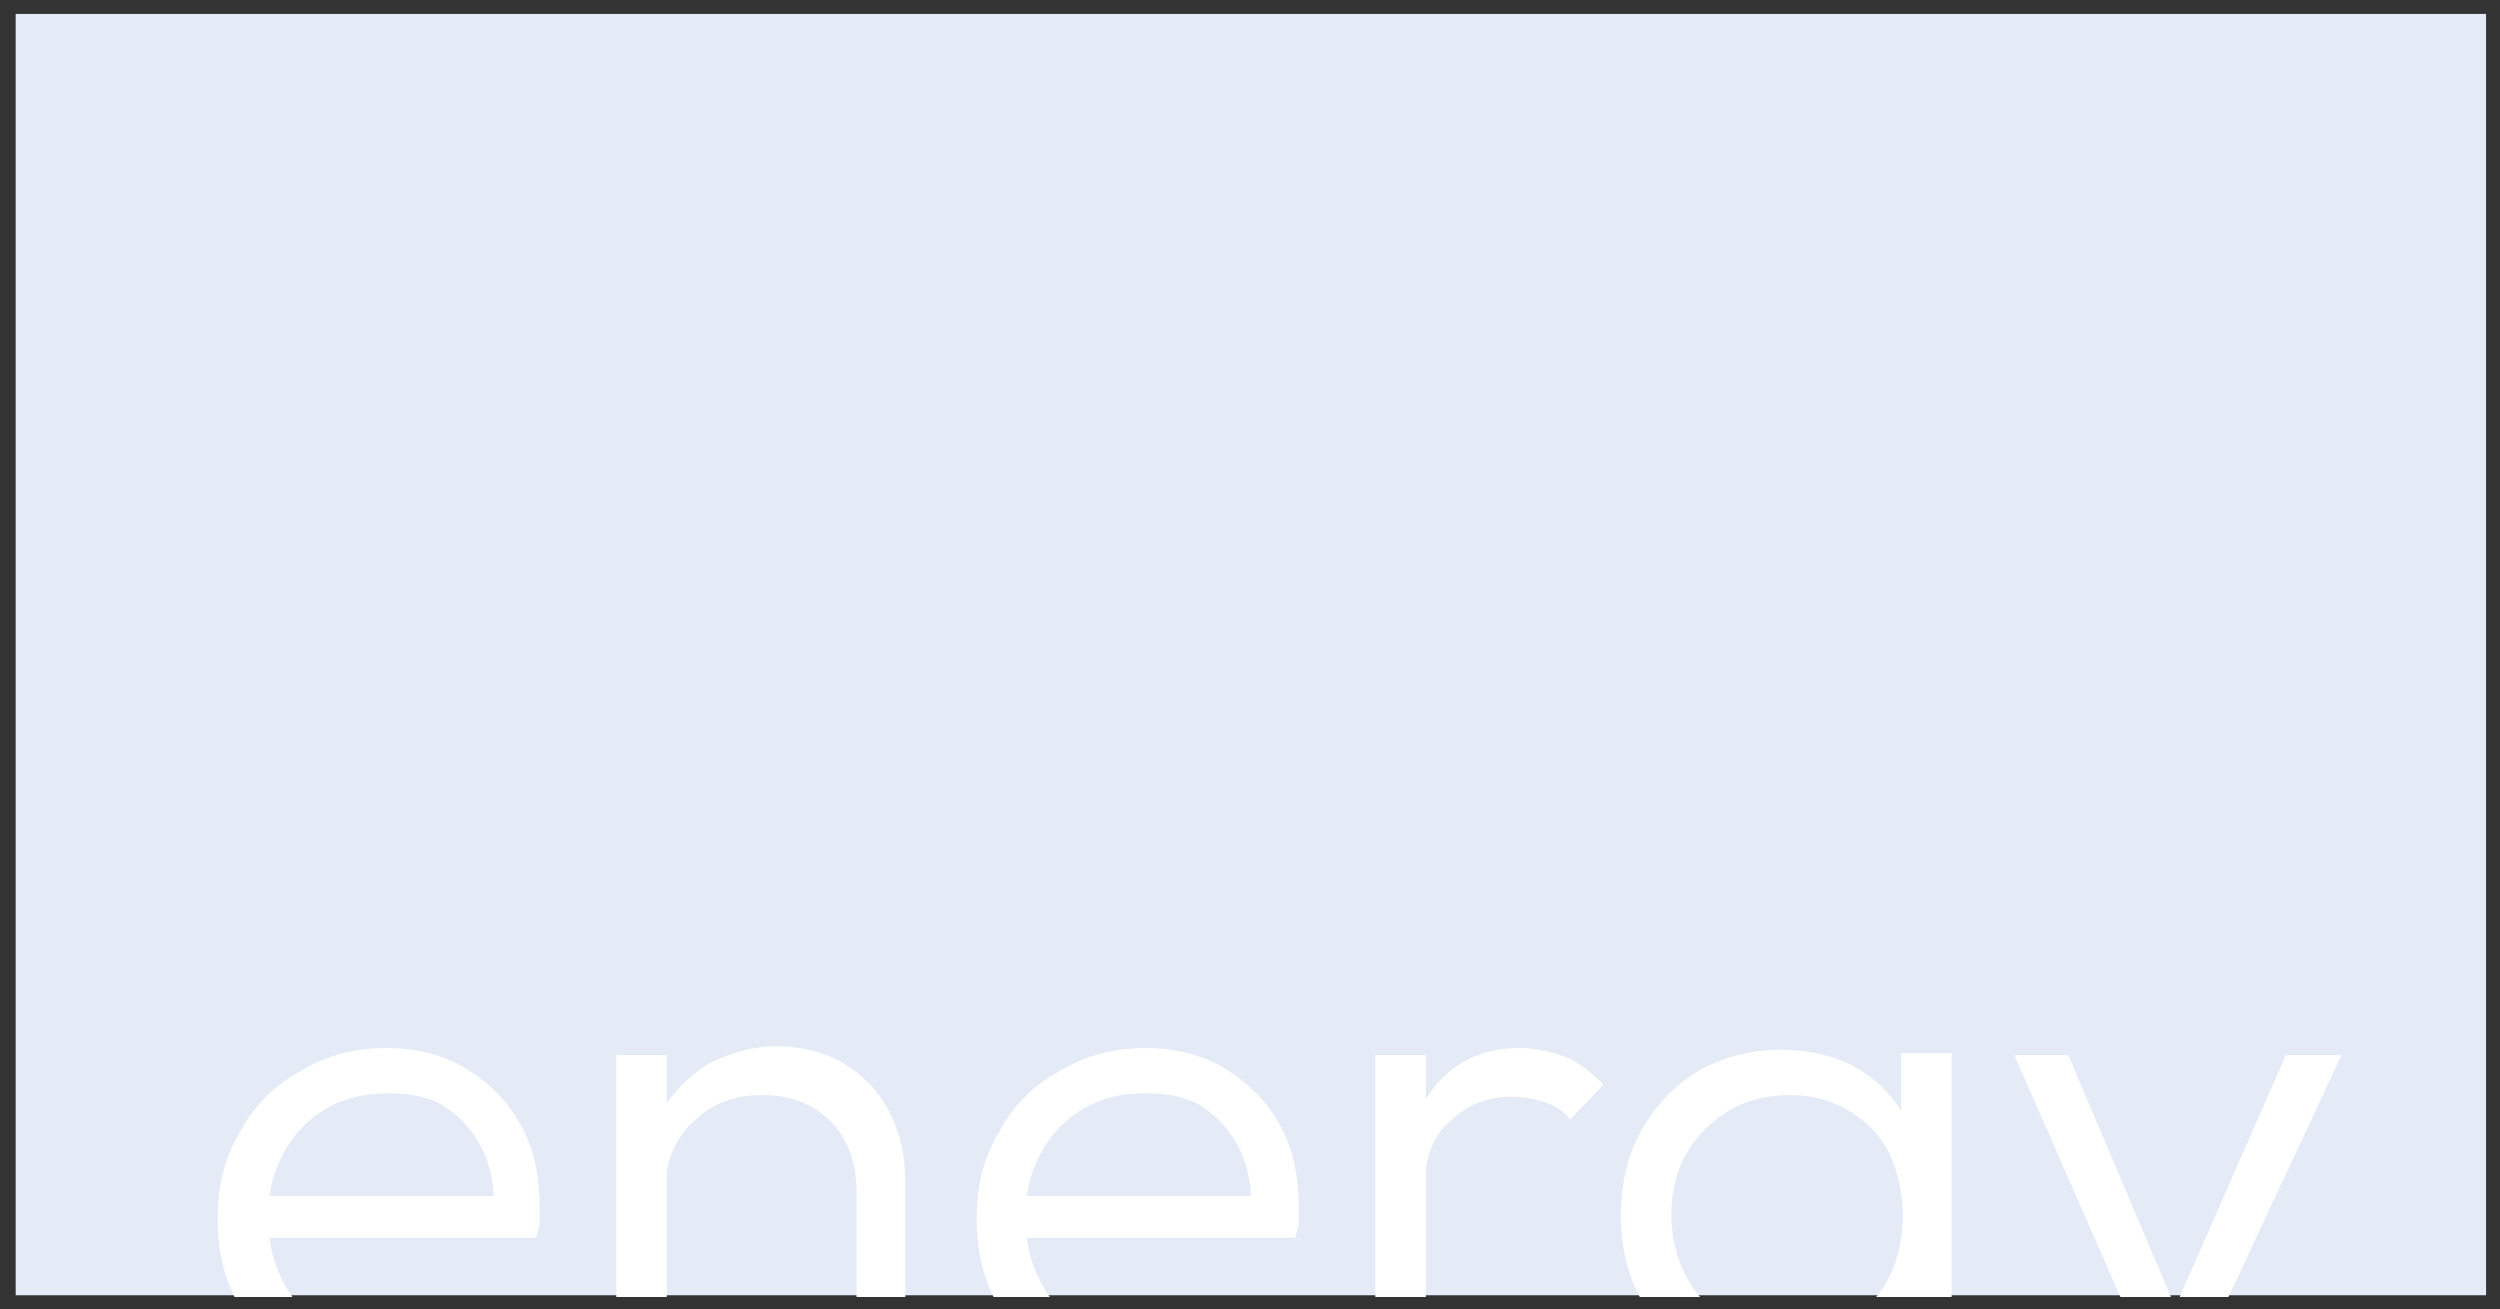 <?xml version="1.0" encoding="utf-8"?>
<!-- Generator: Adobe Illustrator 27.2.0, SVG Export Plug-In . SVG Version: 6.00 Build 0)  -->
<svg version="1.1" id="Layer_1" xmlns="http://www.w3.org/2000/svg" xmlns:xlink="http://www.w3.org/1999/xlink" x="0px" y="0px"
	 viewBox="0 0 143.6 75.2" style="enable-background:new 0 0 143.6 75.2;" xml:space="preserve">
<rect x="0" y="0" width="143.6" height="75.2" fill="#333333" stroke="none"/>
<style type="text/css">
	.st0{fill:#E4EBF7;}
	.st1{clip-path:url(#SVGID_00000010306841025544905690000008548884855972046230_);fill:#FFFFFF;}
	.st2{fill:#FFFFFF;}
</style>
<g>
	<rect x="0.9" y="0.8" class="st0" width="141.9" height="73.6"/>
	<g>
		<defs>
			<rect id="SVGID_1_" x="0.7" y="52.8" width="142.1" height="21.7"/>
		</defs>
		<clipPath id="SVGID_00000073709257071044758570000004514184877966033041_">
			<use xlink:href="#SVGID_1_"  style="overflow:visible;"/>
		</clipPath>
		<path style="clip-path:url(#SVGID_00000073709257071044758570000004514184877966033041_);fill:#FFFFFF;" d="M22.5,79.9
			c-1.9,0-3.6-0.4-5.1-1.3s-2.7-2-3.6-3.5c-0.9-1.5-1.3-3.2-1.3-5.1c0-1.9,0.4-3.5,1.3-5c0.8-1.5,2-2.7,3.5-3.5
			c1.5-0.9,3.1-1.3,4.9-1.3c1.7,0,3.3,0.4,4.6,1.2c1.3,0.8,2.4,1.9,3.1,3.2c0.8,1.4,1.1,3,1.1,4.8c0,0.2,0,0.5,0,0.7
			c0,0.3-0.1,0.6-0.2,1H14.6v-2.4h14.8l-1,0.9c0-1.4-0.2-2.6-0.7-3.6c-0.5-1-1.2-1.8-2.1-2.4c-0.9-0.6-2-0.8-3.3-0.8
			c-1.4,0-2.6,0.3-3.6,0.9c-1,0.6-1.8,1.4-2.4,2.5c-0.6,1.1-0.9,2.3-0.9,3.7c0,1.4,0.3,2.7,0.9,3.8c0.6,1.1,1.4,2,2.5,2.6
			s2.3,0.9,3.8,0.9c1.1,0,2.2-0.2,3.1-0.6c1-0.4,1.8-1,2.5-1.9l1.8,1.9c-0.9,1.1-2,1.9-3.3,2.5C25.4,79.6,24,79.9,22.5,79.9"/>
		<path style="clip-path:url(#SVGID_00000073709257071044758570000004514184877966033041_);fill:#FFFFFF;" d="M49.2,79.5V68.4
			c0-1.6-0.5-3-1.5-4c-1-1-2.3-1.5-3.9-1.5c-1.1,0-2,0.2-2.9,0.7c-0.8,0.5-1.5,1.1-2,2c-0.5,0.8-0.7,1.8-0.7,2.9L37,67.6
			c0-1.4,0.3-2.7,1-3.8c0.7-1.1,1.6-2,2.7-2.7c1.2-0.6,2.5-1,3.9-1c1.4,0,2.7,0.3,3.9,1c1.1,0.7,2,1.6,2.6,2.8
			c0.6,1.2,0.9,2.5,0.9,3.9v11.6H49.2z M35.4,60.6h2.9v18.9h-2.9V60.6z"/>
		<path style="clip-path:url(#SVGID_00000073709257071044758570000004514184877966033041_);fill:#FFFFFF;" d="M66.1,79.9
			c-1.9,0-3.6-0.4-5.1-1.3s-2.7-2-3.6-3.5c-0.9-1.5-1.3-3.2-1.3-5.1c0-1.9,0.4-3.5,1.3-5c0.8-1.5,2-2.7,3.5-3.5
			c1.5-0.9,3.1-1.3,4.9-1.3c1.7,0,3.3,0.4,4.6,1.2c1.3,0.8,2.4,1.9,3.1,3.2c0.8,1.4,1.1,3,1.1,4.8c0,0.2,0,0.5,0,0.7
			c0,0.3-0.1,0.6-0.2,1H58.1v-2.4h14.8l-1,0.9c0-1.4-0.2-2.6-0.7-3.6c-0.5-1-1.2-1.8-2.1-2.4c-0.9-0.6-2-0.8-3.3-0.8
			c-1.4,0-2.6,0.3-3.6,0.9c-1,0.6-1.8,1.4-2.4,2.5c-0.6,1.1-0.9,2.3-0.9,3.7c0,1.4,0.3,2.7,0.9,3.8c0.6,1.1,1.4,2,2.5,2.6
			s2.3,0.9,3.8,0.9c1.1,0,2.2-0.2,3.1-0.6c1-0.4,1.8-1,2.5-1.9l1.9,1.9c-0.9,1.1-2,1.9-3.3,2.5C69,79.6,67.6,79.9,66.1,79.9"/>
		<path style="clip-path:url(#SVGID_00000073709257071044758570000004514184877966033041_);fill:#FFFFFF;" d="M81.8,68.5L80.7,68
			c0-2.4,0.6-4.3,1.8-5.7c1.2-1.4,2.8-2.1,4.8-2.1c0.9,0,1.8,0.2,2.6,0.5c0.8,0.3,1.5,0.9,2.2,1.6l-1.9,2c-0.4-0.5-0.9-0.8-1.5-1
			c-0.6-0.2-1.2-0.3-1.9-0.3c-1.4,0-2.6,0.5-3.5,1.4C82.3,65.2,81.8,66.6,81.8,68.5 M79,60.6h2.9v18.9H79V60.6z"/>
		<path style="clip-path:url(#SVGID_00000073709257071044758570000004514184877966033041_);fill:#FFFFFF;" d="M102.8,76.6
			c1.3,0,2.4-0.3,3.4-0.8c1-0.6,1.8-1.4,2.3-2.4c0.5-1,0.8-2.2,0.8-3.6c0-1.3-0.3-2.5-0.8-3.6c-0.5-1-1.3-1.8-2.3-2.4
			c-1-0.6-2.1-0.9-3.4-0.9s-2.5,0.3-3.5,0.9c-1,0.6-1.8,1.4-2.4,2.4c-0.6,1-0.9,2.2-0.9,3.6c0,1.3,0.3,2.5,0.9,3.6s1.4,1.9,2.4,2.4
			C100.3,76.3,101.5,76.6,102.8,76.6 M102.1,87.8c-1.9,0-3.6-0.4-5.1-1.1c-1.5-0.7-2.7-1.7-3.6-3l1.9-1.9c0.8,1,1.7,1.8,2.9,2.4
			c1.2,0.6,2.5,0.8,4,0.8c2.2,0,3.9-0.6,5.1-1.7c1.3-1.2,1.9-2.7,1.9-4.7V74l0.6-4.3l-0.6-4.3v-4.9h2.9v18.1c0,1.8-0.4,3.4-1.2,4.8
			c-0.8,1.4-2,2.4-3.5,3.2C105.8,87.5,104.1,87.8,102.1,87.8 M102.3,79.3c-1.8,0-3.4-0.4-4.7-1.2c-1.4-0.8-2.5-2-3.3-3.4
			c-0.8-1.4-1.2-3.1-1.2-4.9c0-1.8,0.4-3.5,1.2-4.9c0.8-1.4,1.9-2.6,3.3-3.4c1.4-0.8,3-1.2,4.7-1.2c1.5,0,2.8,0.3,3.9,0.8
			c1.2,0.6,2.1,1.4,2.8,2.4c0.7,1,1.2,2.2,1.3,3.6v5.4c-0.2,1.4-0.6,2.6-1.3,3.6c-0.7,1-1.7,1.8-2.8,2.4
			C105,79,103.7,79.3,102.3,79.3"/>
	</g>
	<path class="st2" d="M115.7,60.6l6.1,13.9h2.9l-5.9-13.9H115.7z M131.3,60.6l-6.1,13.9h2.8l6.5-13.9H131.3z"/>
</g>
</svg>
